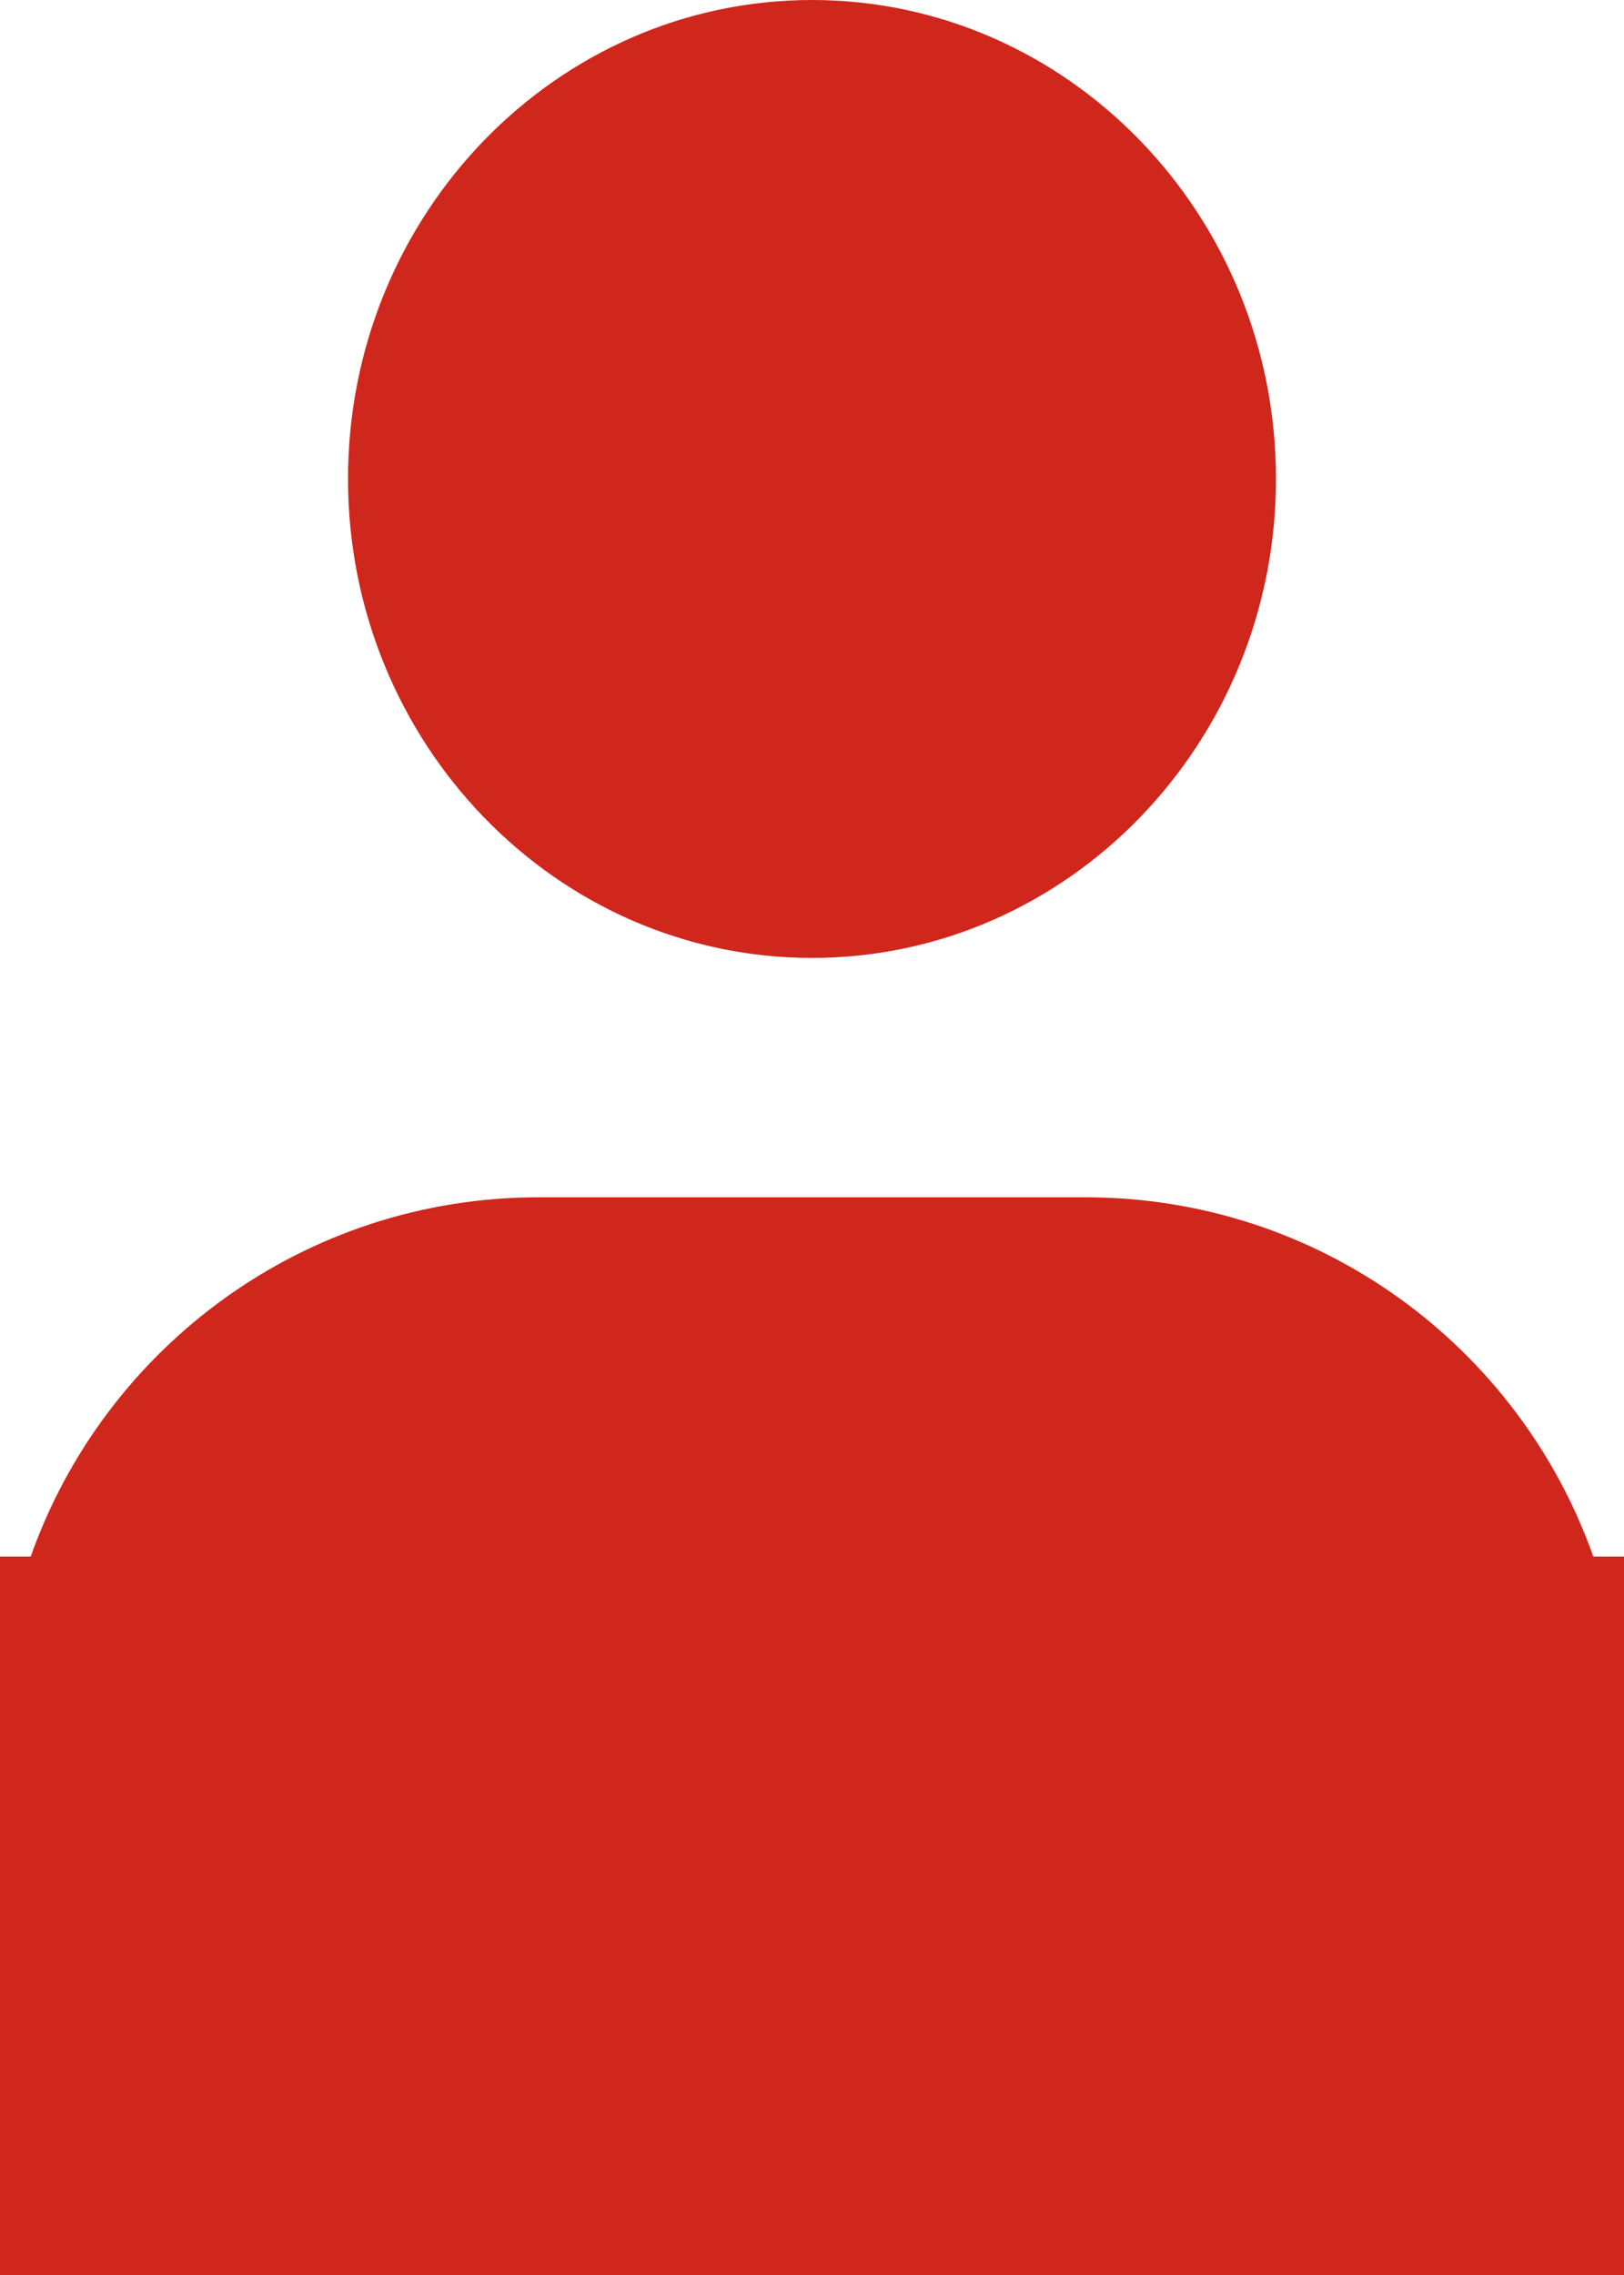 <?xml version="1.0" encoding="UTF-8"?>
<svg width="10px" height="14px" viewBox="0 0 10 14" version="1.1" xmlns="http://www.w3.org/2000/svg" xmlns:xlink="http://www.w3.org/1999/xlink">
    <title>icn-nav-login</title>
    <g id="Page-1" stroke="none" stroke-width="1" fill="none" fill-rule="evenodd">
        <g id="icn-nav-login" fill="#D0271D" fill-rule="nonzero">
            <path d="M0,14 L0,9.579 L0.189,9.579 C0.644,8.291 1.872,7.368 3.316,7.368 L6.684,7.368 C8.128,7.368 9.356,8.291 9.811,9.579 L10,9.579 L10,14 L0,14 Z M5,0 C6.576,0 7.857,1.322 7.857,2.947 C7.857,4.572 6.576,5.895 5,5.895 C3.424,5.895 2.143,4.572 2.143,2.947 C2.143,1.322 3.424,0 5,0 Z" id="Combined-Shape"></path>
        </g>
    </g>
</svg>